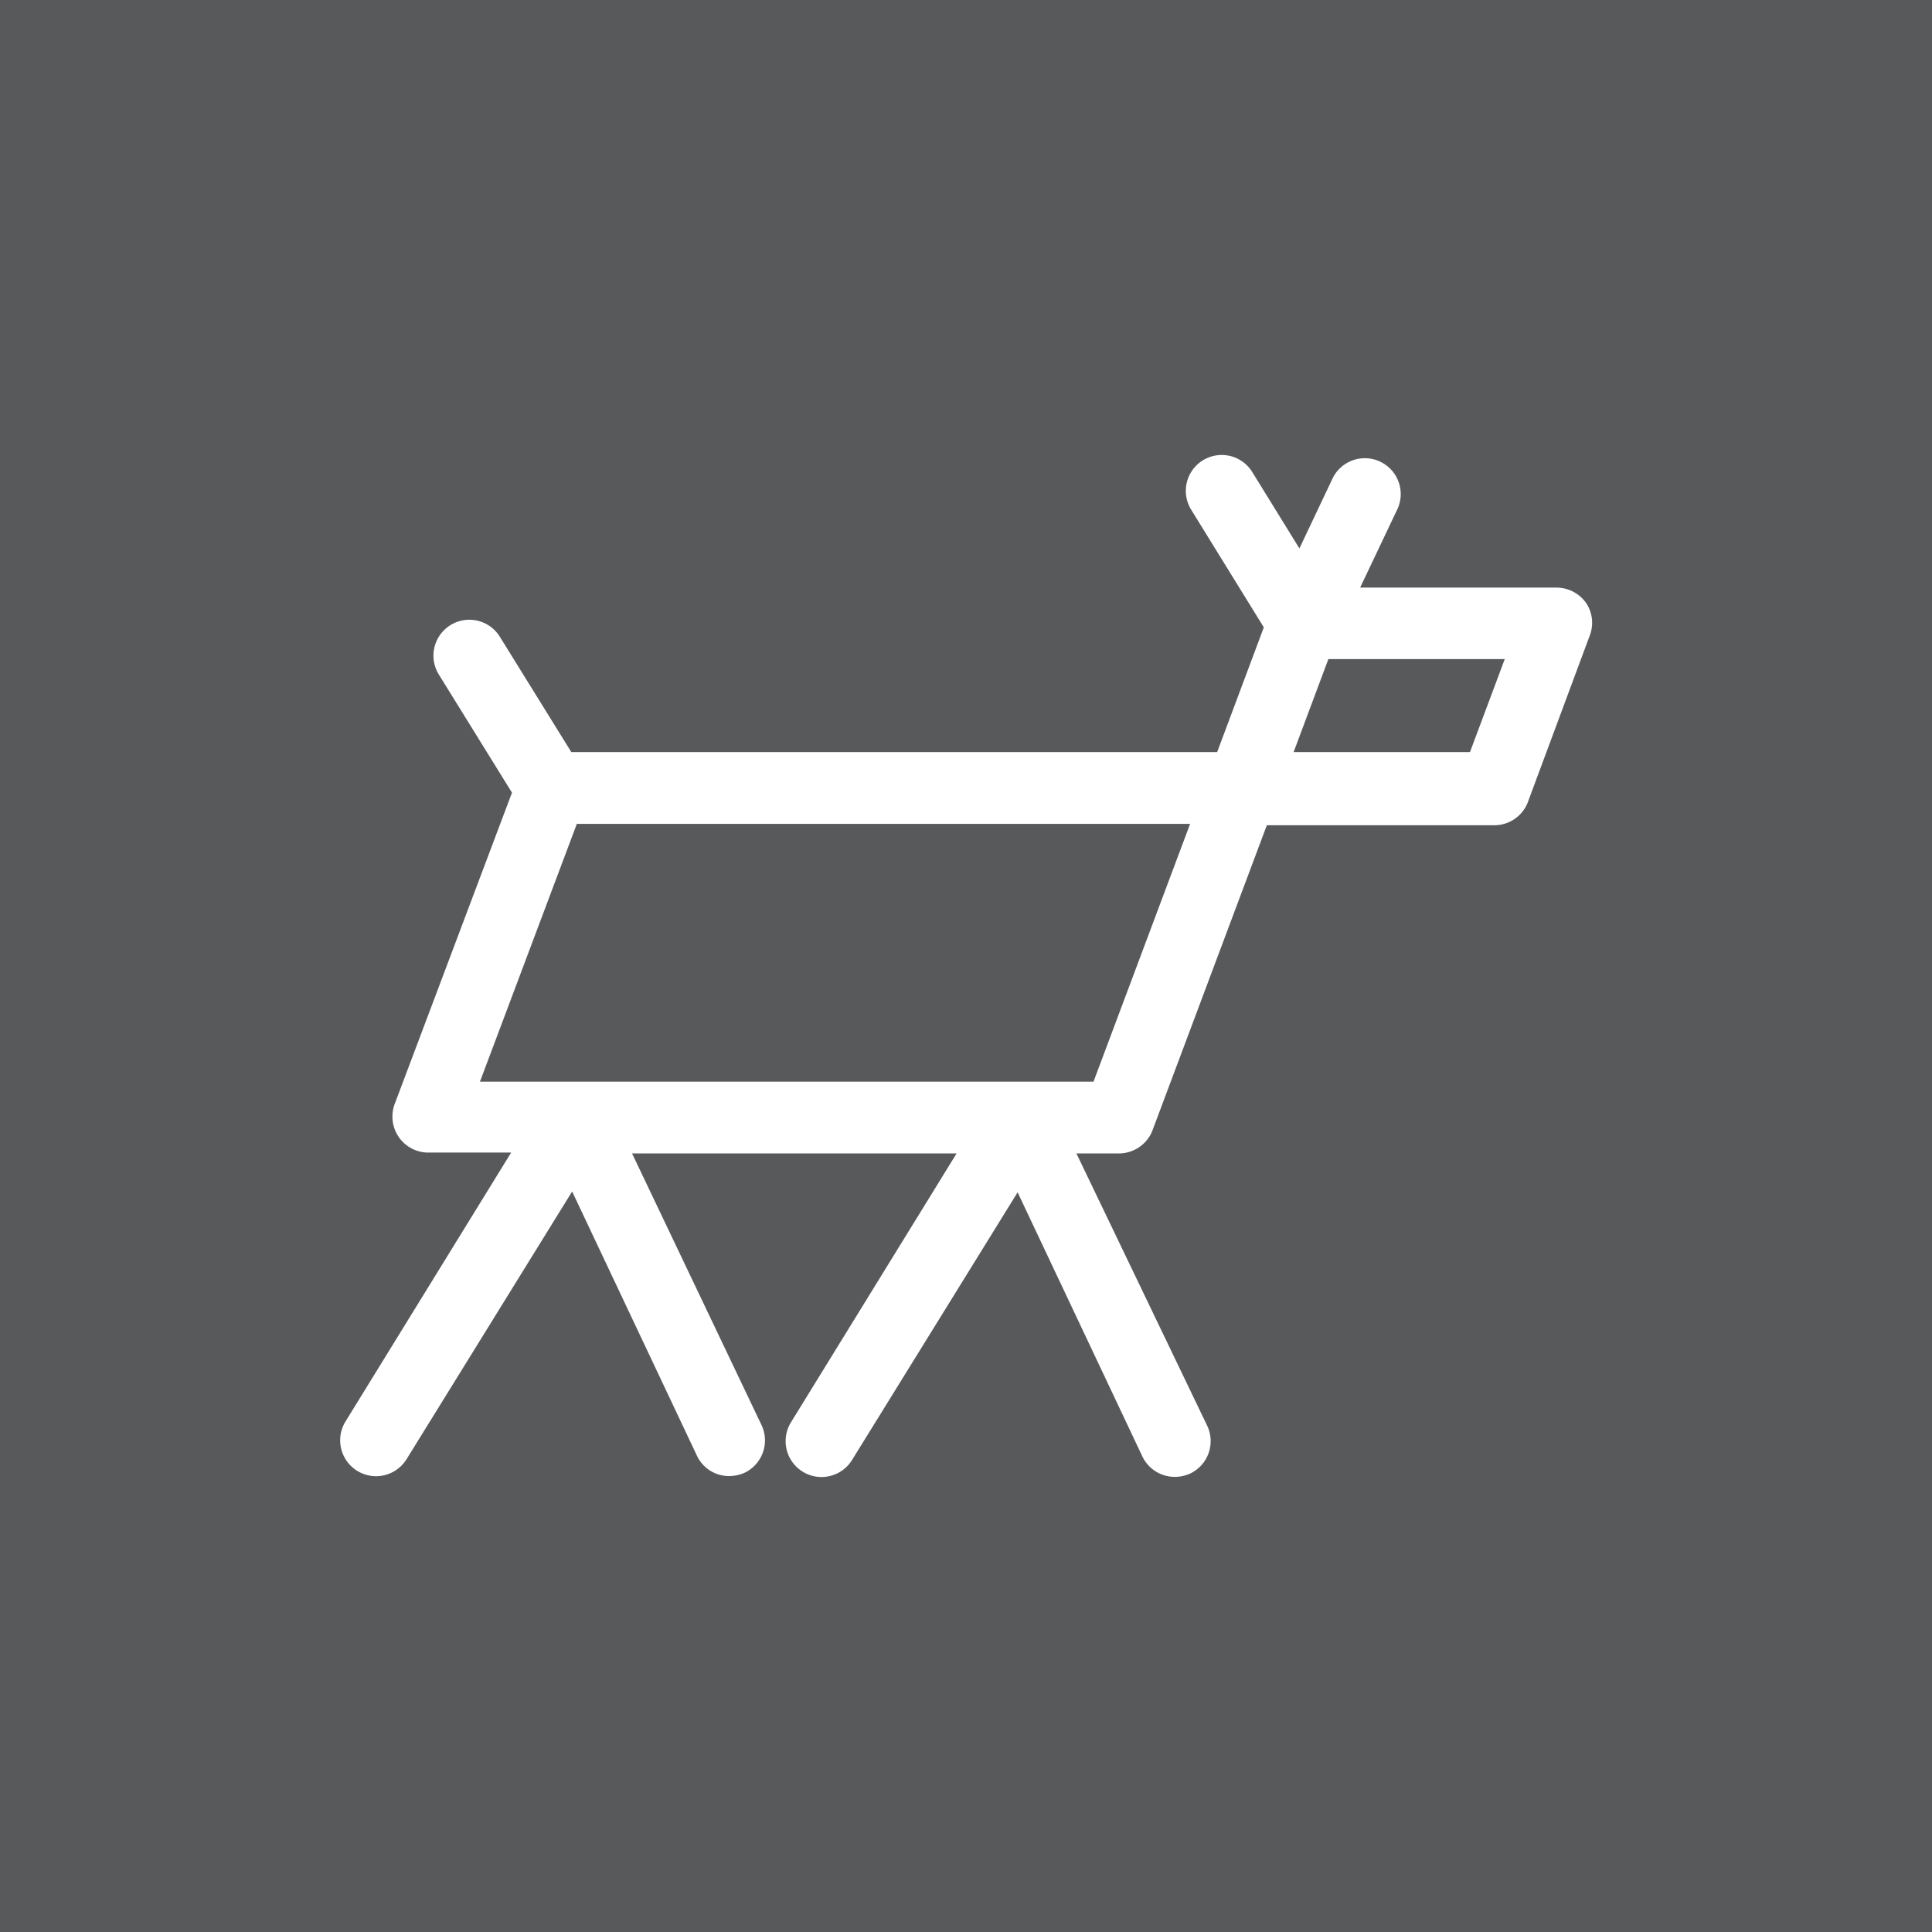 <svg xmlns="http://www.w3.org/2000/svg" viewBox="0 0 70 70"><defs><style>.cls-1{fill:#58595b;}.cls-2{fill:#fff;}</style></defs><g id="Layer_2" data-name="Layer 2"><g id="Layer_1-2" data-name="Layer 1"><rect class="cls-1" width="70" height="70"/><path class="cls-2" d="M57.47,21.85a1.32,1.32,0,0,0-1.07-.56H49.28l1.33-2.8a1.3,1.3,0,1,0-2.35-1.11l-1.18,2.49L45.37,17.1a1.3,1.3,0,0,0-2.21,1.37l2.63,4.26L44.1,27.25H20.7l-2.59-4.18a1.3,1.3,0,1,0-2.21,1.37l2.65,4.28L14.3,40a1.31,1.31,0,0,0,.15,1.2,1.3,1.3,0,0,0,1.07.56h3l-6,9.74a1.3,1.3,0,1,0,2.21,1.37l6-9.7,4.52,9.57a1.28,1.28,0,0,0,1.17.74,1.38,1.38,0,0,0,.56-.12,1.3,1.3,0,0,0,.61-1.73L22.9,41.79H34.66l-6,9.74a1.3,1.3,0,0,0,2.21,1.37l6-9.7,4.52,9.57a1.3,1.3,0,0,0,1.18.74,1.37,1.37,0,0,0,.55-.12,1.3,1.3,0,0,0,.62-1.73L39,41.79h1.48A1.31,1.31,0,0,0,41.74,41l4.16-11.1h8.26A1.3,1.3,0,0,0,55.38,29l2.23-6A1.29,1.29,0,0,0,57.47,21.85ZM39.62,39.19H17.39l3.51-9.34H43.12ZM53.26,27.25H46.87l1.26-3.37h6.39Z"/></g></g></svg>